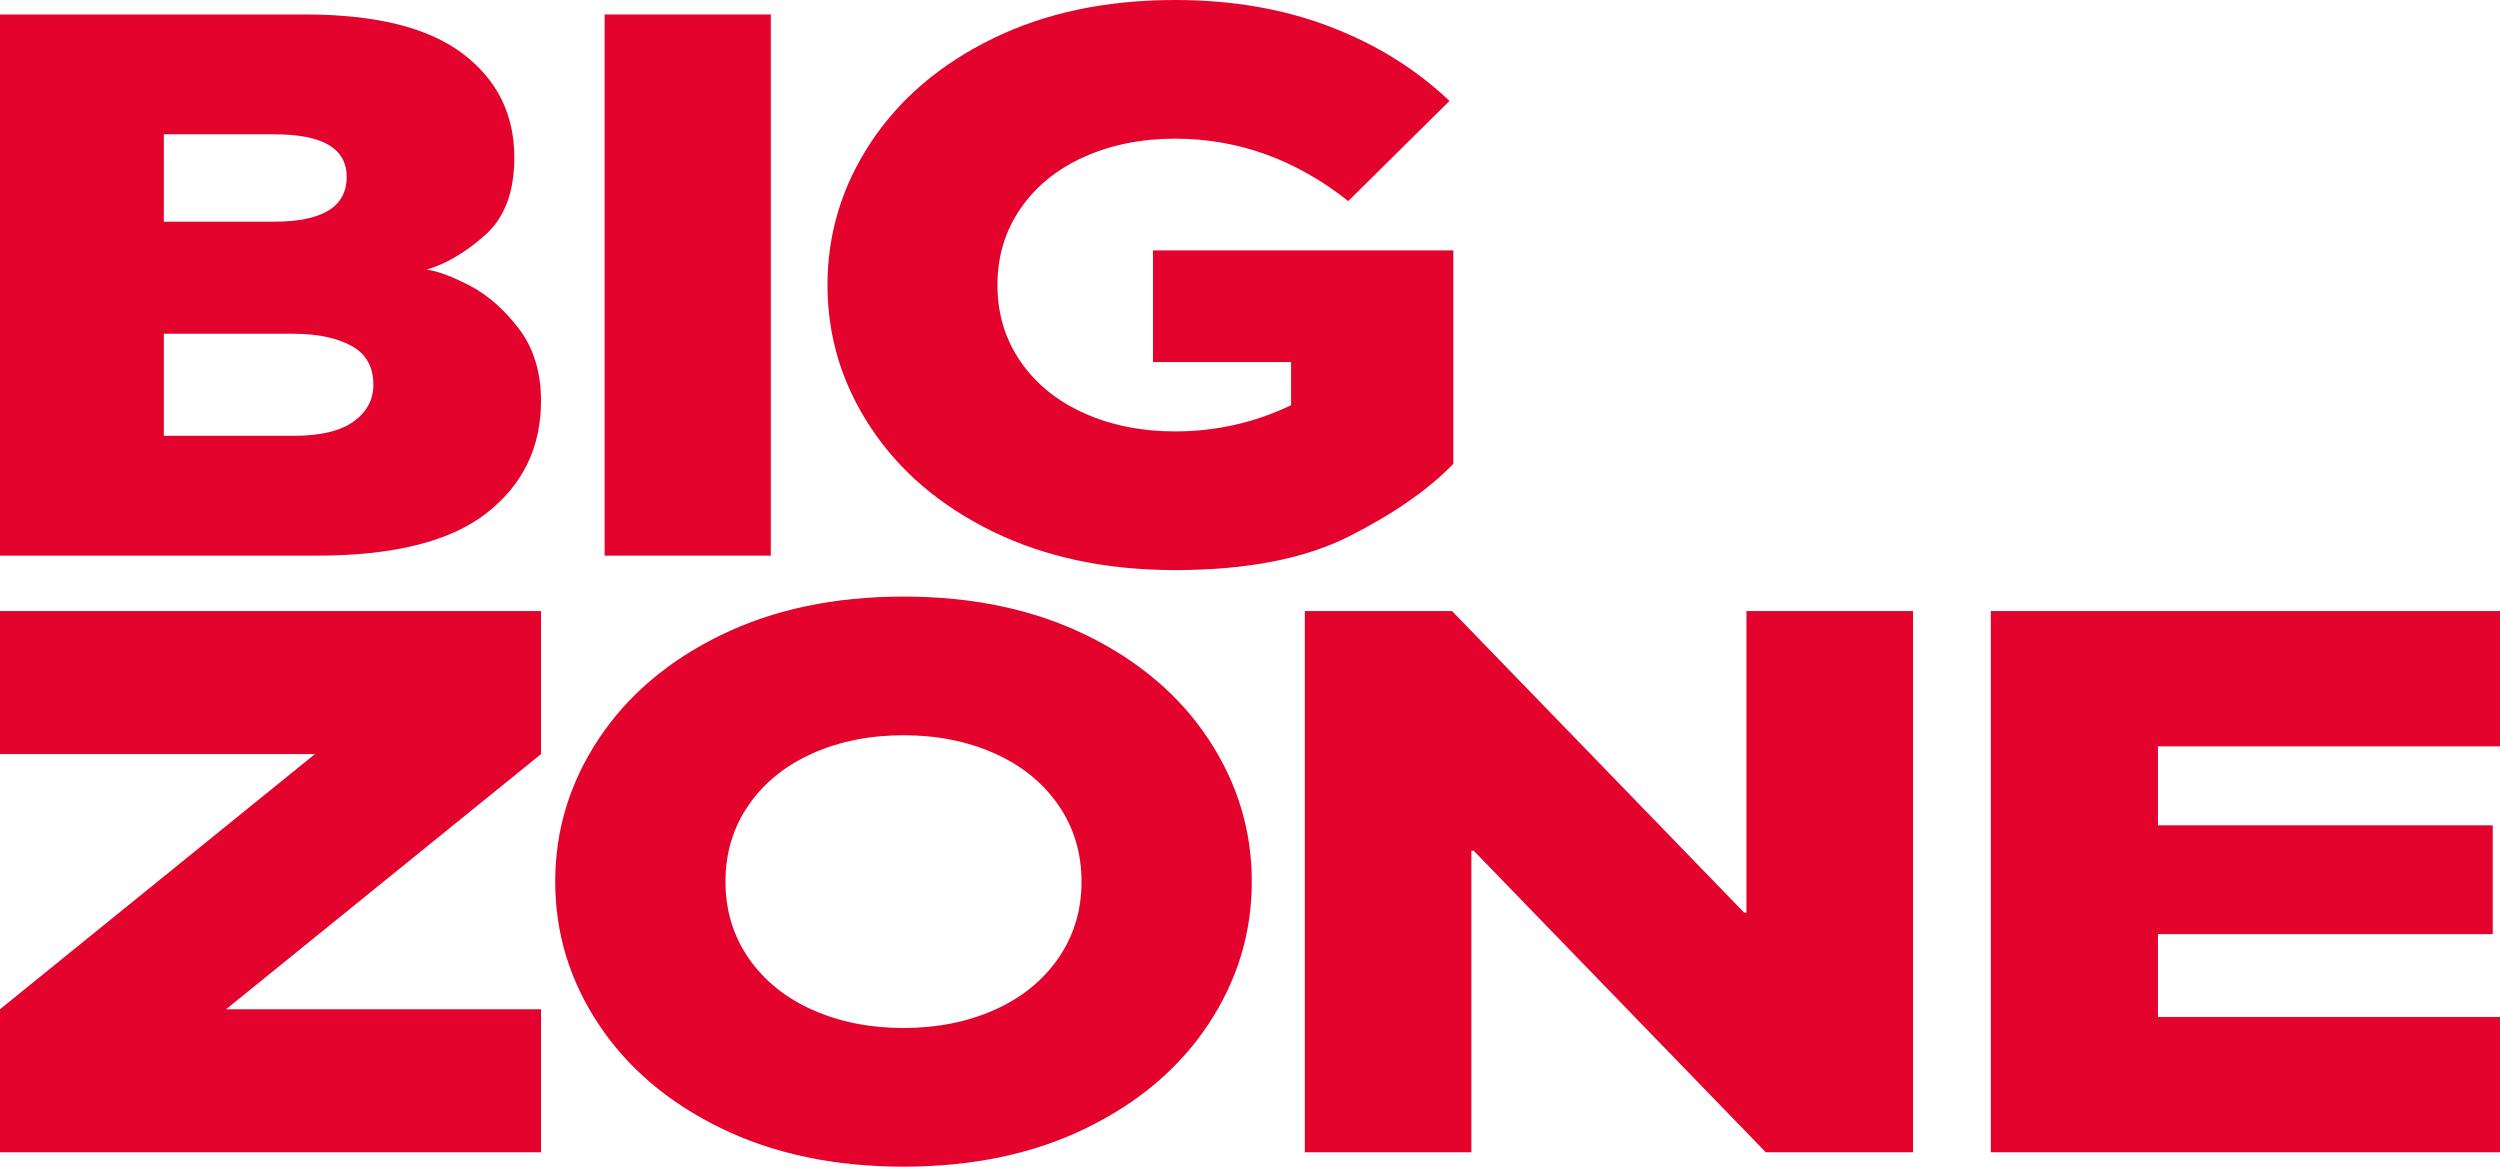 <?xml version="1.0" encoding="UTF-8"?> <svg xmlns="http://www.w3.org/2000/svg" width="300" height="140" viewBox="0 0 300 140" fill="none"><path d="M0 66.68V1.734H36.575C45.047 1.734 51.356 3.297 55.502 6.42C59.647 9.544 61.72 13.703 61.72 18.898C61.72 23.043 60.546 26.151 58.2 28.223C55.853 30.296 53.521 31.672 51.205 32.352C52.545 32.537 54.282 33.187 56.417 34.3C58.55 35.414 60.5 37.13 62.269 39.45C64.036 41.769 64.921 44.661 64.921 48.124C64.921 53.691 62.74 58.176 58.383 61.578C54.024 64.98 47.212 66.68 37.947 66.68L0 66.68ZM32.917 26.599C38.708 26.599 41.604 24.806 41.604 21.218C41.604 17.817 38.708 16.115 32.917 16.115H19.659V26.599L32.917 26.599ZM35.203 52.299C38.434 52.299 40.841 51.728 42.427 50.583C44.011 49.439 44.804 47.971 44.804 46.176C44.804 44.011 43.92 42.45 42.153 41.49C40.384 40.532 38.068 40.052 35.203 40.052H19.659V52.299H35.203Z" fill="#E4032C"></path><path d="M92.498 66.68H72.555V1.734H92.498V66.68Z" fill="#E4032C"></path><path d="M119.139 63.788C112.834 60.706 107.95 56.546 104.489 51.307C101.026 46.07 99.297 40.368 99.297 34.205C99.297 28.042 101.026 22.342 104.489 17.102C107.95 11.865 112.834 7.705 119.139 4.622C125.444 1.541 132.737 0 141.021 0C147.82 0 154.002 1.063 159.565 3.189C165.129 5.316 169.918 8.29 173.937 12.11L161.791 24.128C155.486 19.136 148.562 16.64 141.021 16.64C137.002 16.64 133.372 17.365 130.127 18.813C126.881 20.262 124.331 22.325 122.477 25.006C120.623 27.688 119.695 30.754 119.695 34.205C119.695 37.656 120.623 40.722 122.477 43.403C124.331 46.084 126.881 48.15 130.127 49.597C133.372 51.046 137.002 51.769 141.021 51.769C145.904 51.769 150.54 50.722 154.929 48.626V43.45H138.362V30.045H174.401V55.652C171.434 58.735 167.276 61.631 161.93 64.342C156.582 67.053 149.612 68.41 141.021 68.41C132.737 68.41 125.444 66.868 119.139 63.788Z" fill="#E4032C"></path><path d="M64.921 138.272H0V121.108L37.79 90.49H0V73.326H64.921V90.49L27.131 121.108H64.921V138.272Z" fill="#E4032C"></path><path d="M86.501 135.377C80.185 132.296 75.293 128.136 71.826 122.897C68.358 117.66 66.625 111.958 66.625 105.795C66.625 99.631 68.358 93.931 71.826 88.692C75.293 83.455 80.185 79.295 86.501 76.212C92.817 73.131 100.122 71.59 108.42 71.59C116.718 71.59 124.024 73.131 130.34 76.212C136.655 79.295 141.546 83.455 145.014 88.692C148.481 93.931 150.215 99.632 150.215 105.795C150.215 111.957 148.481 117.66 145.014 122.897C141.546 128.136 136.655 132.296 130.34 135.377C124.024 138.458 116.717 139.999 108.42 139.999C100.123 139.999 92.817 138.458 86.501 135.377ZM119.333 121.187C122.584 119.74 125.138 117.674 126.996 114.993C128.853 112.312 129.782 109.247 129.782 105.795C129.782 102.343 128.853 99.277 126.996 96.596C125.138 93.915 122.584 91.851 119.333 90.403C116.083 88.955 112.444 88.23 108.42 88.23C104.396 88.23 100.758 88.955 97.507 90.403C94.256 91.851 91.702 93.915 89.844 96.596C87.987 99.277 87.058 102.344 87.058 105.795C87.058 109.246 87.987 112.312 89.844 114.993C91.702 117.674 94.256 119.74 97.507 121.187C100.758 122.635 104.394 123.359 108.42 123.359C112.446 123.359 116.083 122.635 119.333 121.187Z" fill="#E4032C"></path><path d="M176.567 138.272H156.578V73.326H174.243L209.293 109.51H209.572V73.326H229.561V138.272H211.896L176.846 102.088H176.567L176.567 138.272Z" fill="#E4032C"></path><path d="M300 138.272H238.898V73.326H300V89.563H258.955V99.038H299.129V112.096H258.955V122.036H300V138.272Z" fill="#E4032C"></path></svg> 